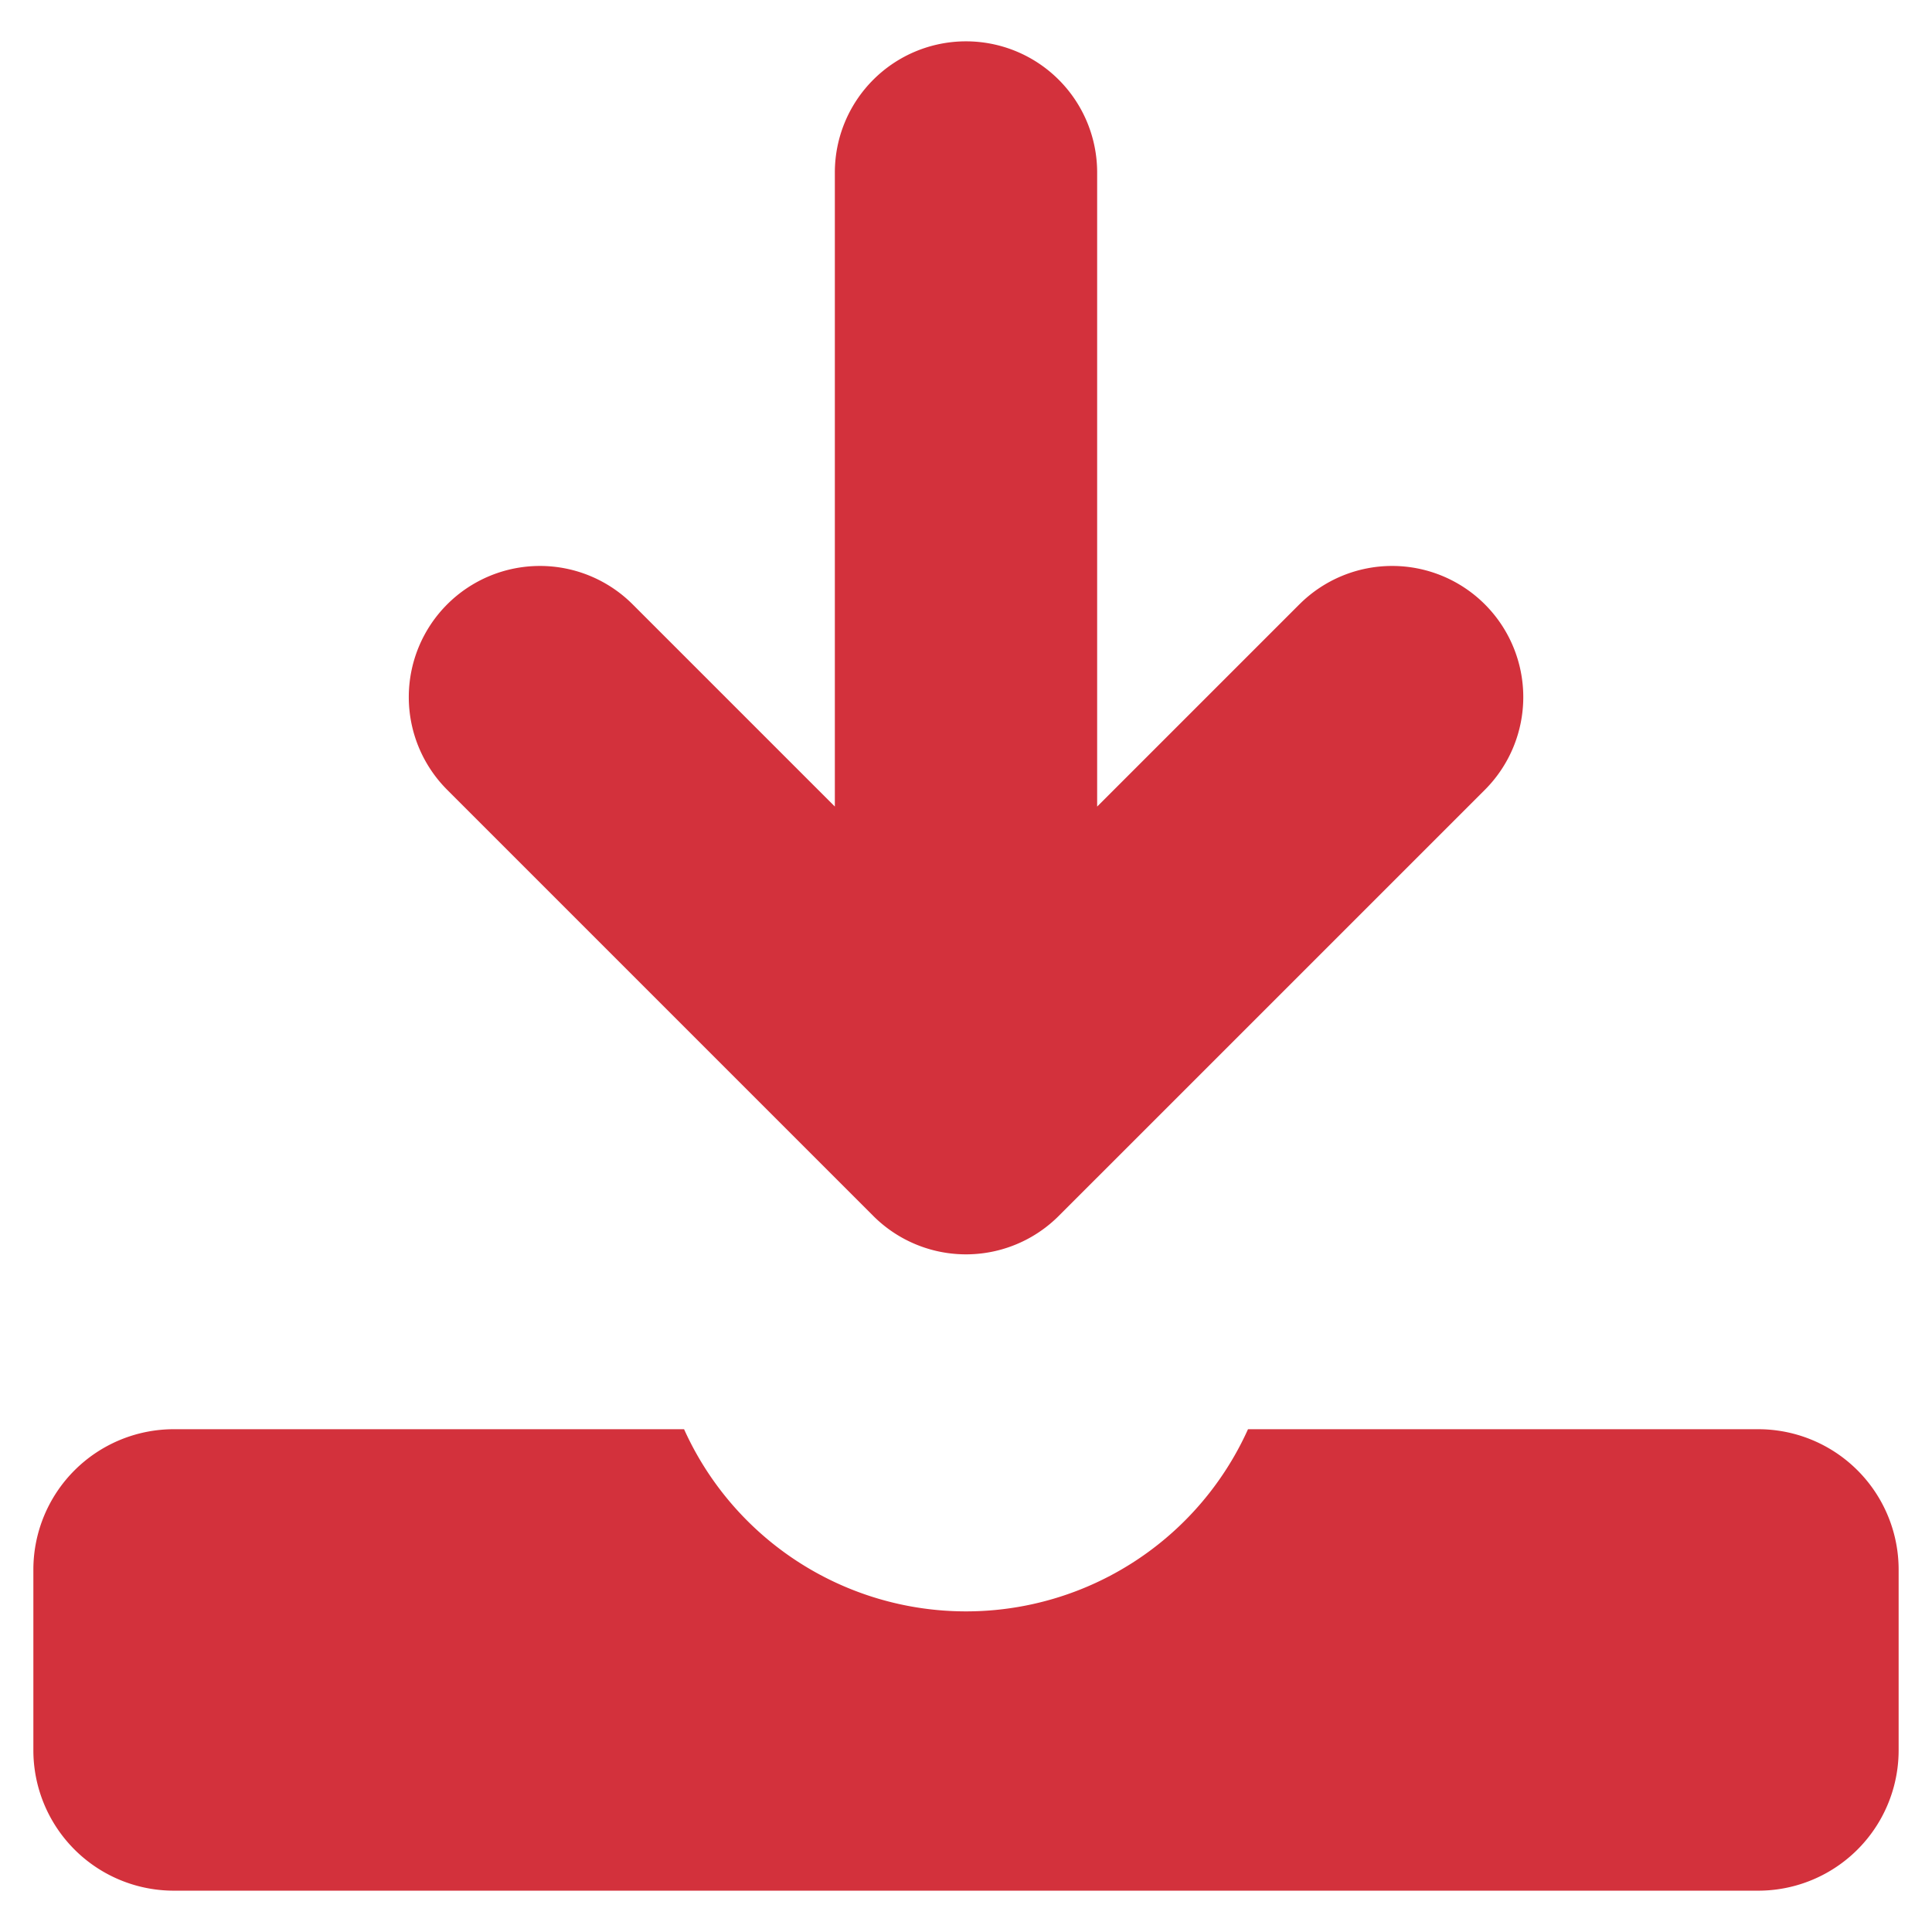 <svg id="f80547d3-5d3c-4846-b0ac-eb58af5a12f4" data-name="レイヤー 1" xmlns="http://www.w3.org/2000/svg" width="200" height="200" viewBox="0 0 200 200"><defs><style>.a1027b45-89ec-4df4-89a1-fcf8a2b2e70a{fill:#d3313c;}</style></defs><title>icon</title><path class="a1027b45-89ec-4df4-89a1-fcf8a2b2e70a" d="M90.401,125.872a13.572,13.572,0,0,0,19.199,0l44.113-44.11A13.575,13.575,0,0,0,134.514,62.563v-.003L113.577,83.497V17.856a13.577,13.577,0,0,0-27.154,0V83.494l-20.931-20.931A13.575,13.575,0,1,0,46.294,81.762Z"/><path class="a1027b45-89ec-4df4-89a1-fcf8a2b2e70a" d="M182.009,147.952H129.193a32.02,32.02,0,0,1-58.379,0H17.997A14.541,14.541,0,0,0,3.454,162.49v18.692a14.541,14.541,0,0,0,14.543,14.54h164.012a14.536,14.536,0,0,0,14.537-14.54V162.49A14.535,14.535,0,0,0,182.009,147.952Z"/></svg>